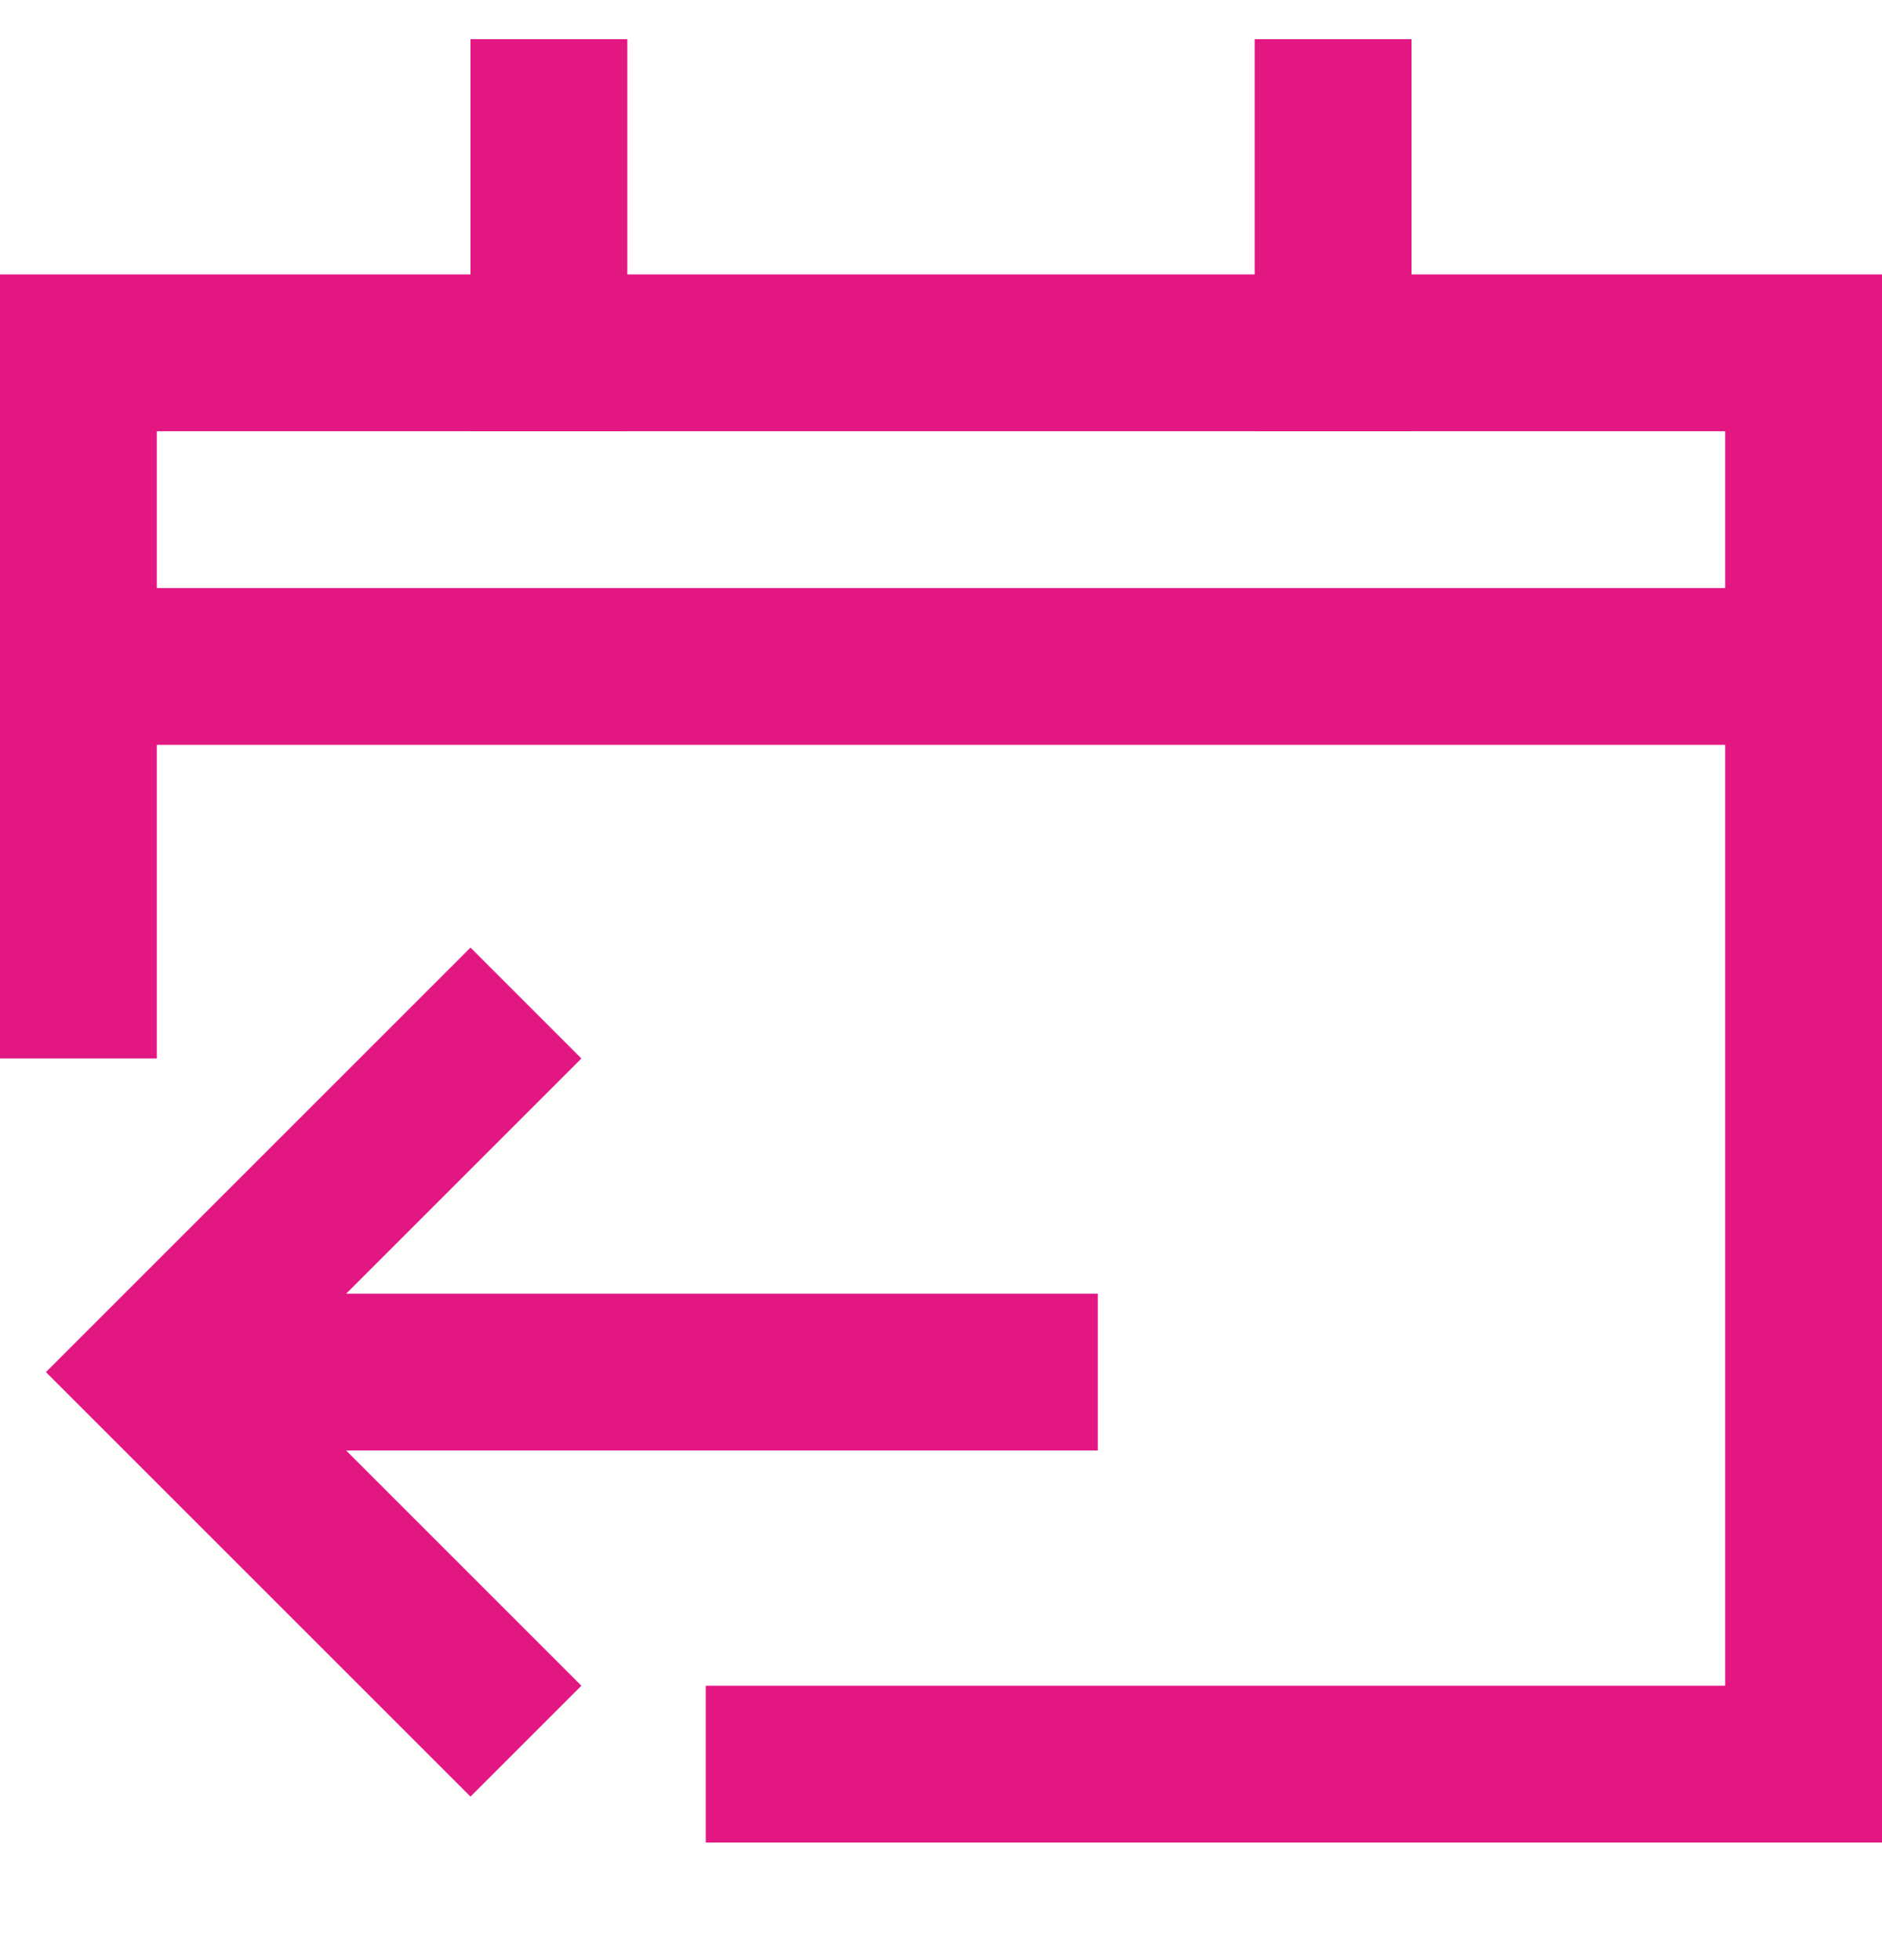 <svg width="24" height="25" viewBox="0 0 24 25" fill="none" xmlns="http://www.w3.org/2000/svg">
<g clip-path="url(#clip0_733_550)">
<path d="M2 17.5H14" stroke="#E21782" stroke-width="2" stroke-miterlimit="10"/>
<path d="M6 21.5L2 17.5L6 13.5" stroke="#E21782" stroke-width="2" stroke-miterlimit="10" stroke-linecap="square"/>
<path d="M1 12.5V4.5H23V22.5H10" stroke="#E21782" stroke-width="2" stroke-miterlimit="10" stroke-linecap="square"/>
<path d="M17 4.5V1.5" stroke="#E21782" stroke-width="2" stroke-miterlimit="10" stroke-linecap="square"/>
<path d="M7 4.5V1.5" stroke="#E21782" stroke-width="2" stroke-miterlimit="10" stroke-linecap="square"/>
<path d="M1 8.5H23" stroke="#E21782" stroke-width="2" stroke-miterlimit="10"/>
</g>
<defs>
<clipPath id="clip0_733_550">
<rect width="24" height="24" fill="white" transform="translate(0 0.5)"/>
</clipPath>
</defs>
</svg>
